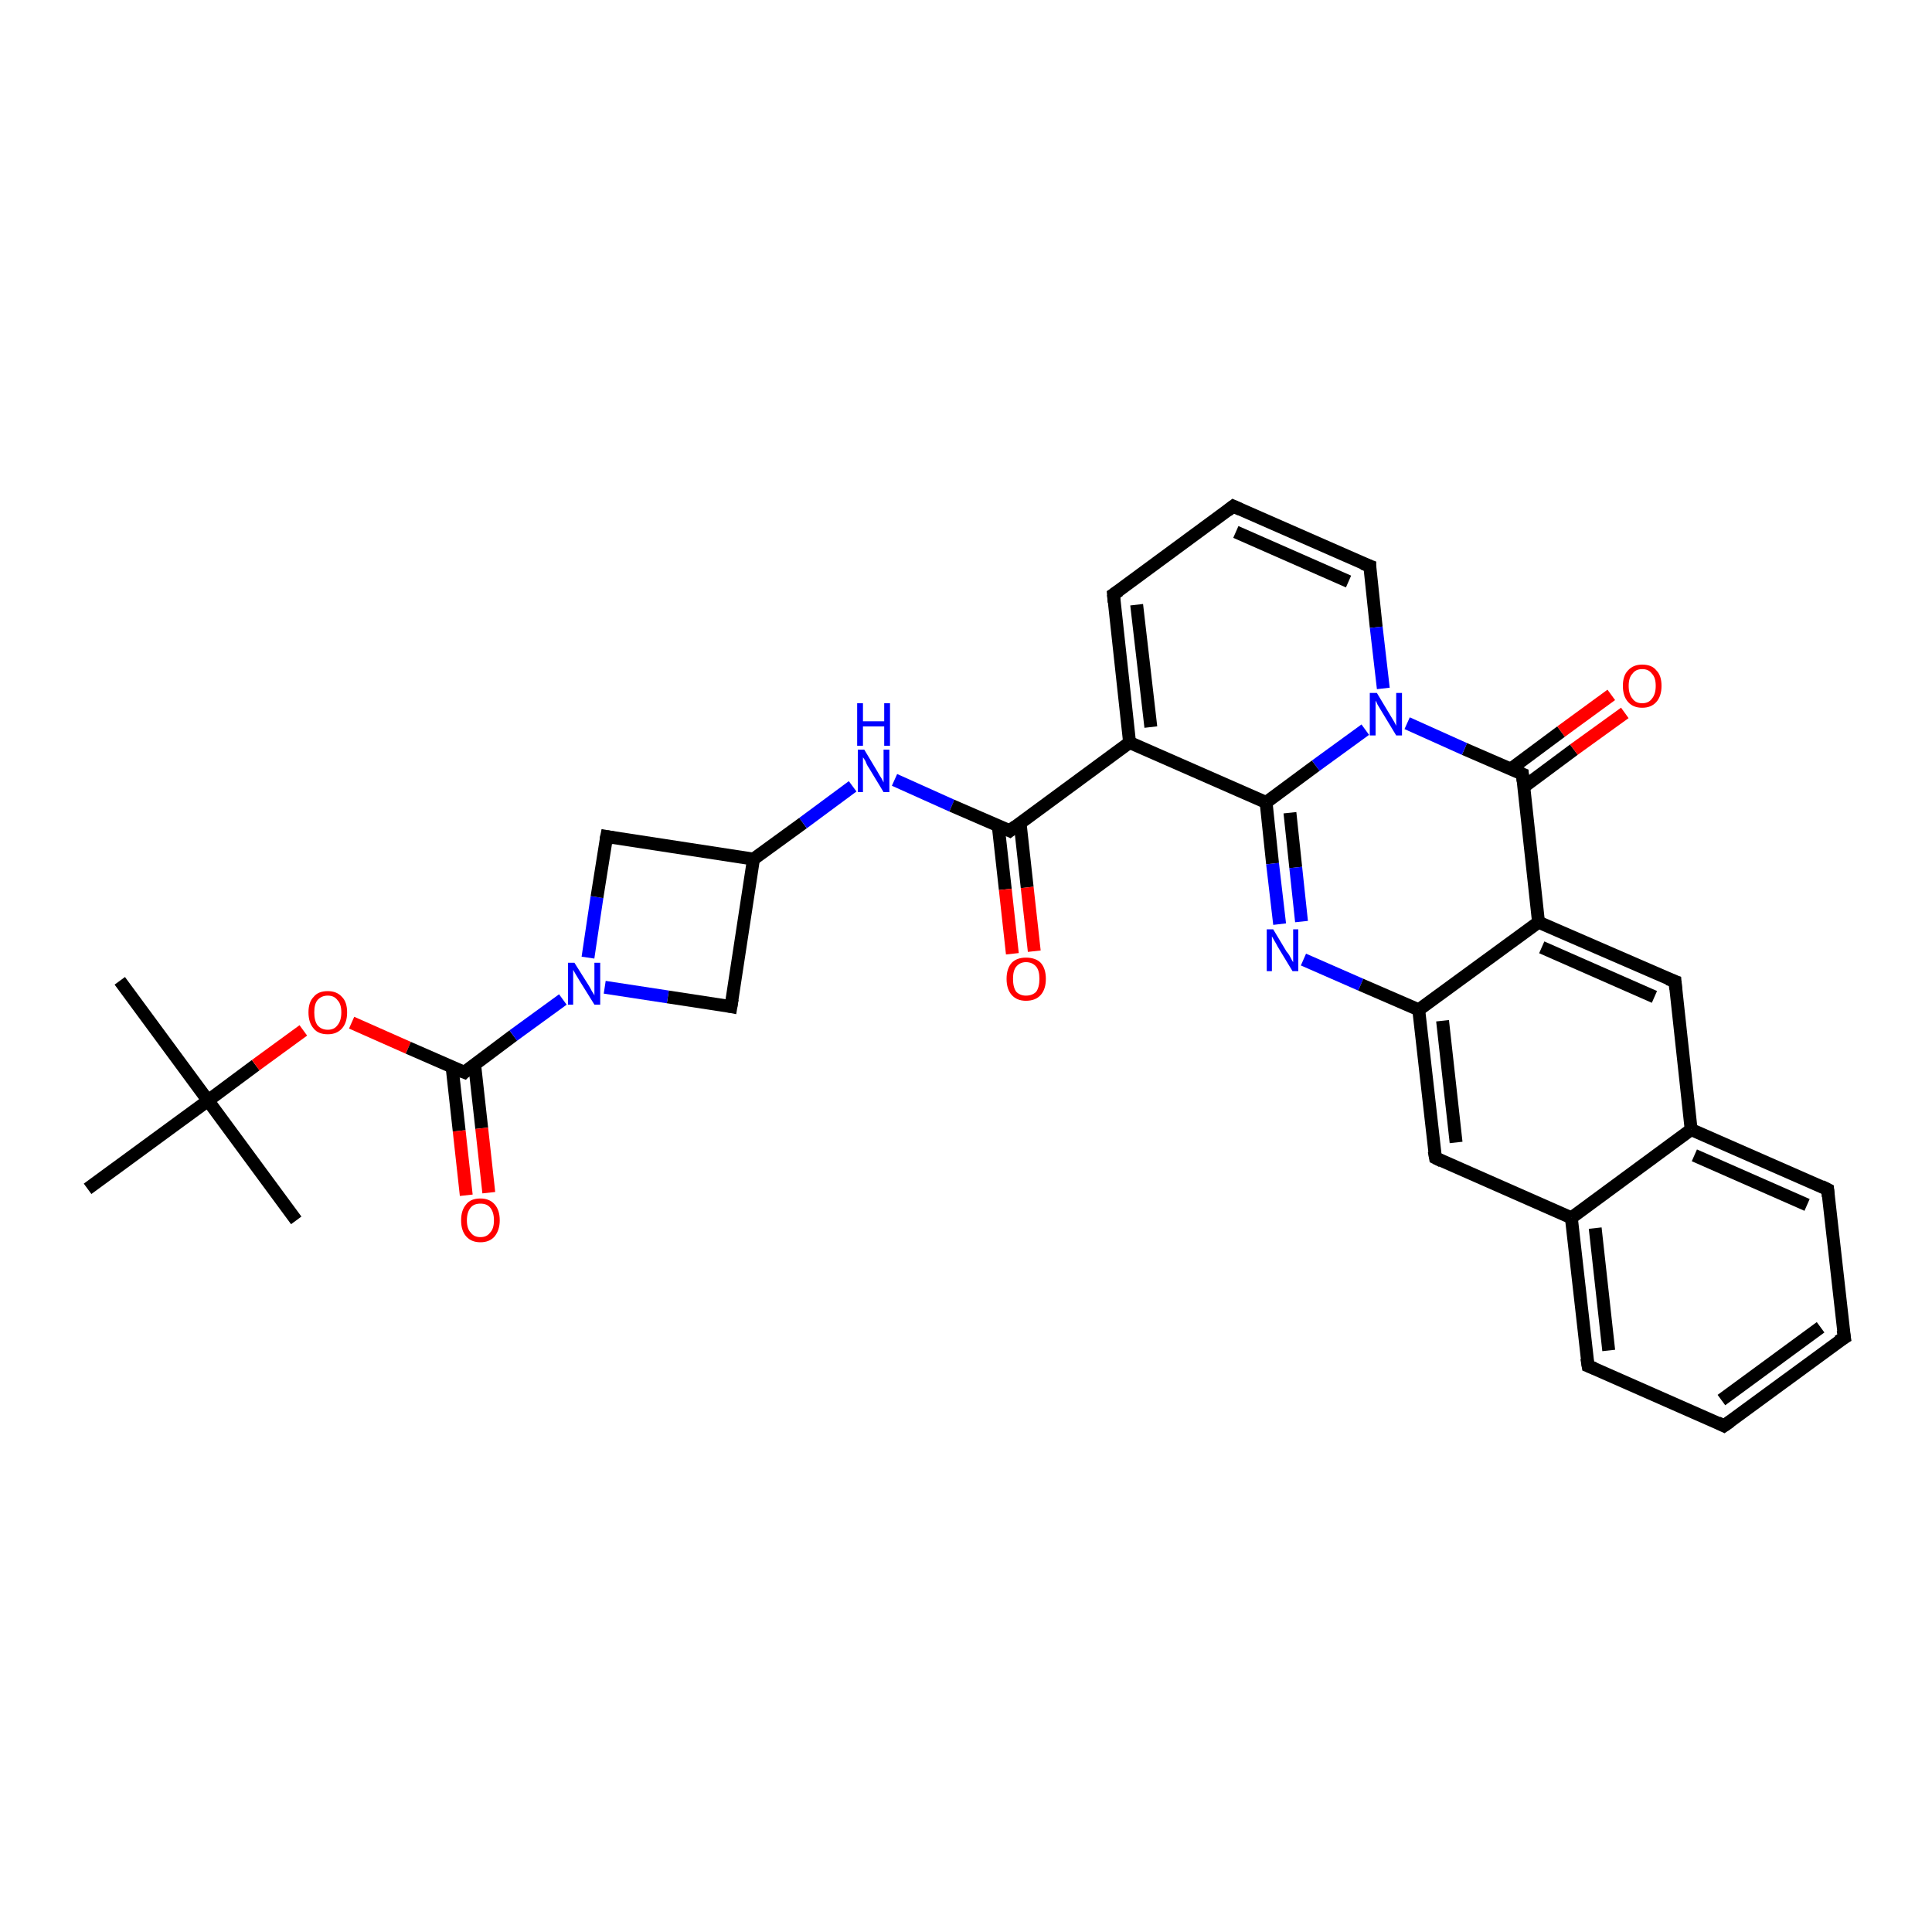 <?xml version='1.0' encoding='iso-8859-1'?>
<svg version='1.1' baseProfile='full'
              xmlns='http://www.w3.org/2000/svg'
                      xmlns:rdkit='http://www.rdkit.org/xml'
                      xmlns:xlink='http://www.w3.org/1999/xlink'
                  xml:space='preserve'
width='300px' height='300px' viewBox='0 0 300 300'>
<!-- END OF HEADER -->
<rect style='opacity:1.0;fill:#FFFFFF;stroke:none' width='300.0' height='300.0' x='0.0' y='0.0'> </rect>
<path class='bond-0 atom-0 atom-1' d='M 18.6,152.3 L 32.3,170.9' style='fill:none;fill-rule:evenodd;stroke:#000000;stroke-width:2.0px;stroke-linecap:butt;stroke-linejoin:miter;stroke-opacity:1' />
<path class='bond-1 atom-1 atom-2' d='M 32.3,170.9 L 46.0,189.5' style='fill:none;fill-rule:evenodd;stroke:#000000;stroke-width:2.0px;stroke-linecap:butt;stroke-linejoin:miter;stroke-opacity:1' />
<path class='bond-2 atom-1 atom-3' d='M 32.3,170.9 L 13.6,184.6' style='fill:none;fill-rule:evenodd;stroke:#000000;stroke-width:2.0px;stroke-linecap:butt;stroke-linejoin:miter;stroke-opacity:1' />
<path class='bond-3 atom-1 atom-4' d='M 32.3,170.9 L 39.7,165.4' style='fill:none;fill-rule:evenodd;stroke:#000000;stroke-width:2.0px;stroke-linecap:butt;stroke-linejoin:miter;stroke-opacity:1' />
<path class='bond-3 atom-1 atom-4' d='M 39.7,165.4 L 47.1,160.0' style='fill:none;fill-rule:evenodd;stroke:#FF0000;stroke-width:2.0px;stroke-linecap:butt;stroke-linejoin:miter;stroke-opacity:1' />
<path class='bond-4 atom-4 atom-5' d='M 54.6,158.8 L 63.4,162.7' style='fill:none;fill-rule:evenodd;stroke:#FF0000;stroke-width:2.0px;stroke-linecap:butt;stroke-linejoin:miter;stroke-opacity:1' />
<path class='bond-4 atom-4 atom-5' d='M 63.4,162.7 L 72.1,166.5' style='fill:none;fill-rule:evenodd;stroke:#000000;stroke-width:2.0px;stroke-linecap:butt;stroke-linejoin:miter;stroke-opacity:1' />
<path class='bond-5 atom-5 atom-6' d='M 70.2,165.7 L 71.3,175.6' style='fill:none;fill-rule:evenodd;stroke:#000000;stroke-width:2.0px;stroke-linecap:butt;stroke-linejoin:miter;stroke-opacity:1' />
<path class='bond-5 atom-5 atom-6' d='M 71.3,175.6 L 72.4,185.6' style='fill:none;fill-rule:evenodd;stroke:#FF0000;stroke-width:2.0px;stroke-linecap:butt;stroke-linejoin:miter;stroke-opacity:1' />
<path class='bond-5 atom-5 atom-6' d='M 73.7,165.3 L 74.8,175.2' style='fill:none;fill-rule:evenodd;stroke:#000000;stroke-width:2.0px;stroke-linecap:butt;stroke-linejoin:miter;stroke-opacity:1' />
<path class='bond-5 atom-5 atom-6' d='M 74.8,175.2 L 75.9,185.2' style='fill:none;fill-rule:evenodd;stroke:#FF0000;stroke-width:2.0px;stroke-linecap:butt;stroke-linejoin:miter;stroke-opacity:1' />
<path class='bond-6 atom-5 atom-7' d='M 72.1,166.5 L 79.7,160.8' style='fill:none;fill-rule:evenodd;stroke:#000000;stroke-width:2.0px;stroke-linecap:butt;stroke-linejoin:miter;stroke-opacity:1' />
<path class='bond-6 atom-5 atom-7' d='M 79.7,160.8 L 87.4,155.2' style='fill:none;fill-rule:evenodd;stroke:#0000FF;stroke-width:2.0px;stroke-linecap:butt;stroke-linejoin:miter;stroke-opacity:1' />
<path class='bond-7 atom-7 atom-8' d='M 91.3,148.7 L 92.7,139.3' style='fill:none;fill-rule:evenodd;stroke:#0000FF;stroke-width:2.0px;stroke-linecap:butt;stroke-linejoin:miter;stroke-opacity:1' />
<path class='bond-7 atom-7 atom-8' d='M 92.7,139.3 L 94.2,129.9' style='fill:none;fill-rule:evenodd;stroke:#000000;stroke-width:2.0px;stroke-linecap:butt;stroke-linejoin:miter;stroke-opacity:1' />
<path class='bond-8 atom-8 atom-9' d='M 94.2,129.9 L 117.0,133.4' style='fill:none;fill-rule:evenodd;stroke:#000000;stroke-width:2.0px;stroke-linecap:butt;stroke-linejoin:miter;stroke-opacity:1' />
<path class='bond-9 atom-9 atom-10' d='M 117.0,133.4 L 113.5,156.3' style='fill:none;fill-rule:evenodd;stroke:#000000;stroke-width:2.0px;stroke-linecap:butt;stroke-linejoin:miter;stroke-opacity:1' />
<path class='bond-10 atom-9 atom-11' d='M 117.0,133.4 L 124.7,127.8' style='fill:none;fill-rule:evenodd;stroke:#000000;stroke-width:2.0px;stroke-linecap:butt;stroke-linejoin:miter;stroke-opacity:1' />
<path class='bond-10 atom-9 atom-11' d='M 124.7,127.8 L 132.4,122.1' style='fill:none;fill-rule:evenodd;stroke:#0000FF;stroke-width:2.0px;stroke-linecap:butt;stroke-linejoin:miter;stroke-opacity:1' />
<path class='bond-11 atom-11 atom-12' d='M 138.9,121.1 L 147.8,125.1' style='fill:none;fill-rule:evenodd;stroke:#0000FF;stroke-width:2.0px;stroke-linecap:butt;stroke-linejoin:miter;stroke-opacity:1' />
<path class='bond-11 atom-11 atom-12' d='M 147.8,125.1 L 156.8,129.0' style='fill:none;fill-rule:evenodd;stroke:#000000;stroke-width:2.0px;stroke-linecap:butt;stroke-linejoin:miter;stroke-opacity:1' />
<path class='bond-12 atom-12 atom-13' d='M 155.0,128.2 L 156.1,138.1' style='fill:none;fill-rule:evenodd;stroke:#000000;stroke-width:2.0px;stroke-linecap:butt;stroke-linejoin:miter;stroke-opacity:1' />
<path class='bond-12 atom-12 atom-13' d='M 156.1,138.1 L 157.2,148.1' style='fill:none;fill-rule:evenodd;stroke:#FF0000;stroke-width:2.0px;stroke-linecap:butt;stroke-linejoin:miter;stroke-opacity:1' />
<path class='bond-12 atom-12 atom-13' d='M 158.4,127.8 L 159.5,137.8' style='fill:none;fill-rule:evenodd;stroke:#000000;stroke-width:2.0px;stroke-linecap:butt;stroke-linejoin:miter;stroke-opacity:1' />
<path class='bond-12 atom-12 atom-13' d='M 159.5,137.8 L 160.6,147.7' style='fill:none;fill-rule:evenodd;stroke:#FF0000;stroke-width:2.0px;stroke-linecap:butt;stroke-linejoin:miter;stroke-opacity:1' />
<path class='bond-13 atom-12 atom-14' d='M 156.8,129.0 L 175.4,115.3' style='fill:none;fill-rule:evenodd;stroke:#000000;stroke-width:2.0px;stroke-linecap:butt;stroke-linejoin:miter;stroke-opacity:1' />
<path class='bond-14 atom-14 atom-15' d='M 175.4,115.3 L 172.9,92.3' style='fill:none;fill-rule:evenodd;stroke:#000000;stroke-width:2.0px;stroke-linecap:butt;stroke-linejoin:miter;stroke-opacity:1' />
<path class='bond-14 atom-14 atom-15' d='M 178.7,112.9 L 176.5,93.9' style='fill:none;fill-rule:evenodd;stroke:#000000;stroke-width:2.0px;stroke-linecap:butt;stroke-linejoin:miter;stroke-opacity:1' />
<path class='bond-15 atom-15 atom-16' d='M 172.9,92.3 L 191.5,78.6' style='fill:none;fill-rule:evenodd;stroke:#000000;stroke-width:2.0px;stroke-linecap:butt;stroke-linejoin:miter;stroke-opacity:1' />
<path class='bond-16 atom-16 atom-17' d='M 191.5,78.6 L 212.7,87.9' style='fill:none;fill-rule:evenodd;stroke:#000000;stroke-width:2.0px;stroke-linecap:butt;stroke-linejoin:miter;stroke-opacity:1' />
<path class='bond-16 atom-16 atom-17' d='M 191.9,82.6 L 209.4,90.3' style='fill:none;fill-rule:evenodd;stroke:#000000;stroke-width:2.0px;stroke-linecap:butt;stroke-linejoin:miter;stroke-opacity:1' />
<path class='bond-17 atom-17 atom-18' d='M 212.7,87.9 L 213.7,97.4' style='fill:none;fill-rule:evenodd;stroke:#000000;stroke-width:2.0px;stroke-linecap:butt;stroke-linejoin:miter;stroke-opacity:1' />
<path class='bond-17 atom-17 atom-18' d='M 213.7,97.4 L 214.8,106.9' style='fill:none;fill-rule:evenodd;stroke:#0000FF;stroke-width:2.0px;stroke-linecap:butt;stroke-linejoin:miter;stroke-opacity:1' />
<path class='bond-18 atom-18 atom-19' d='M 212.0,113.3 L 204.3,118.9' style='fill:none;fill-rule:evenodd;stroke:#0000FF;stroke-width:2.0px;stroke-linecap:butt;stroke-linejoin:miter;stroke-opacity:1' />
<path class='bond-18 atom-18 atom-19' d='M 204.3,118.9 L 196.6,124.6' style='fill:none;fill-rule:evenodd;stroke:#000000;stroke-width:2.0px;stroke-linecap:butt;stroke-linejoin:miter;stroke-opacity:1' />
<path class='bond-19 atom-19 atom-20' d='M 196.6,124.6 L 197.6,134.1' style='fill:none;fill-rule:evenodd;stroke:#000000;stroke-width:2.0px;stroke-linecap:butt;stroke-linejoin:miter;stroke-opacity:1' />
<path class='bond-19 atom-19 atom-20' d='M 197.6,134.1 L 198.7,143.5' style='fill:none;fill-rule:evenodd;stroke:#0000FF;stroke-width:2.0px;stroke-linecap:butt;stroke-linejoin:miter;stroke-opacity:1' />
<path class='bond-19 atom-19 atom-20' d='M 200.3,126.2 L 201.2,134.7' style='fill:none;fill-rule:evenodd;stroke:#000000;stroke-width:2.0px;stroke-linecap:butt;stroke-linejoin:miter;stroke-opacity:1' />
<path class='bond-19 atom-19 atom-20' d='M 201.2,134.7 L 202.1,143.1' style='fill:none;fill-rule:evenodd;stroke:#0000FF;stroke-width:2.0px;stroke-linecap:butt;stroke-linejoin:miter;stroke-opacity:1' />
<path class='bond-20 atom-20 atom-21' d='M 202.4,149.0 L 211.3,152.9' style='fill:none;fill-rule:evenodd;stroke:#0000FF;stroke-width:2.0px;stroke-linecap:butt;stroke-linejoin:miter;stroke-opacity:1' />
<path class='bond-20 atom-20 atom-21' d='M 211.3,152.9 L 220.3,156.8' style='fill:none;fill-rule:evenodd;stroke:#000000;stroke-width:2.0px;stroke-linecap:butt;stroke-linejoin:miter;stroke-opacity:1' />
<path class='bond-21 atom-21 atom-22' d='M 220.3,156.8 L 222.9,179.8' style='fill:none;fill-rule:evenodd;stroke:#000000;stroke-width:2.0px;stroke-linecap:butt;stroke-linejoin:miter;stroke-opacity:1' />
<path class='bond-21 atom-21 atom-22' d='M 224.0,158.5 L 226.1,177.4' style='fill:none;fill-rule:evenodd;stroke:#000000;stroke-width:2.0px;stroke-linecap:butt;stroke-linejoin:miter;stroke-opacity:1' />
<path class='bond-22 atom-22 atom-23' d='M 222.9,179.8 L 244.0,189.1' style='fill:none;fill-rule:evenodd;stroke:#000000;stroke-width:2.0px;stroke-linecap:butt;stroke-linejoin:miter;stroke-opacity:1' />
<path class='bond-23 atom-23 atom-24' d='M 244.0,189.1 L 246.6,212.1' style='fill:none;fill-rule:evenodd;stroke:#000000;stroke-width:2.0px;stroke-linecap:butt;stroke-linejoin:miter;stroke-opacity:1' />
<path class='bond-23 atom-23 atom-24' d='M 247.7,190.7 L 249.8,209.7' style='fill:none;fill-rule:evenodd;stroke:#000000;stroke-width:2.0px;stroke-linecap:butt;stroke-linejoin:miter;stroke-opacity:1' />
<path class='bond-24 atom-24 atom-25' d='M 246.6,212.1 L 267.7,221.4' style='fill:none;fill-rule:evenodd;stroke:#000000;stroke-width:2.0px;stroke-linecap:butt;stroke-linejoin:miter;stroke-opacity:1' />
<path class='bond-25 atom-25 atom-26' d='M 267.7,221.4 L 286.4,207.7' style='fill:none;fill-rule:evenodd;stroke:#000000;stroke-width:2.0px;stroke-linecap:butt;stroke-linejoin:miter;stroke-opacity:1' />
<path class='bond-25 atom-25 atom-26' d='M 267.3,217.4 L 282.7,206.1' style='fill:none;fill-rule:evenodd;stroke:#000000;stroke-width:2.0px;stroke-linecap:butt;stroke-linejoin:miter;stroke-opacity:1' />
<path class='bond-26 atom-26 atom-27' d='M 286.4,207.7 L 283.8,184.7' style='fill:none;fill-rule:evenodd;stroke:#000000;stroke-width:2.0px;stroke-linecap:butt;stroke-linejoin:miter;stroke-opacity:1' />
<path class='bond-27 atom-27 atom-28' d='M 283.8,184.7 L 262.6,175.4' style='fill:none;fill-rule:evenodd;stroke:#000000;stroke-width:2.0px;stroke-linecap:butt;stroke-linejoin:miter;stroke-opacity:1' />
<path class='bond-27 atom-27 atom-28' d='M 280.6,187.1 L 263.1,179.4' style='fill:none;fill-rule:evenodd;stroke:#000000;stroke-width:2.0px;stroke-linecap:butt;stroke-linejoin:miter;stroke-opacity:1' />
<path class='bond-28 atom-28 atom-29' d='M 262.6,175.4 L 260.1,152.4' style='fill:none;fill-rule:evenodd;stroke:#000000;stroke-width:2.0px;stroke-linecap:butt;stroke-linejoin:miter;stroke-opacity:1' />
<path class='bond-29 atom-29 atom-30' d='M 260.1,152.4 L 238.9,143.2' style='fill:none;fill-rule:evenodd;stroke:#000000;stroke-width:2.0px;stroke-linecap:butt;stroke-linejoin:miter;stroke-opacity:1' />
<path class='bond-29 atom-29 atom-30' d='M 256.9,154.8 L 239.4,147.1' style='fill:none;fill-rule:evenodd;stroke:#000000;stroke-width:2.0px;stroke-linecap:butt;stroke-linejoin:miter;stroke-opacity:1' />
<path class='bond-30 atom-30 atom-31' d='M 238.9,143.2 L 236.4,120.2' style='fill:none;fill-rule:evenodd;stroke:#000000;stroke-width:2.0px;stroke-linecap:butt;stroke-linejoin:miter;stroke-opacity:1' />
<path class='bond-31 atom-31 atom-32' d='M 236.6,122.2 L 244.4,116.4' style='fill:none;fill-rule:evenodd;stroke:#000000;stroke-width:2.0px;stroke-linecap:butt;stroke-linejoin:miter;stroke-opacity:1' />
<path class='bond-31 atom-31 atom-32' d='M 244.4,116.4 L 252.3,110.7' style='fill:none;fill-rule:evenodd;stroke:#FF0000;stroke-width:2.0px;stroke-linecap:butt;stroke-linejoin:miter;stroke-opacity:1' />
<path class='bond-31 atom-31 atom-32' d='M 234.6,119.4 L 242.4,113.6' style='fill:none;fill-rule:evenodd;stroke:#000000;stroke-width:2.0px;stroke-linecap:butt;stroke-linejoin:miter;stroke-opacity:1' />
<path class='bond-31 atom-31 atom-32' d='M 242.4,113.6 L 250.2,107.9' style='fill:none;fill-rule:evenodd;stroke:#FF0000;stroke-width:2.0px;stroke-linecap:butt;stroke-linejoin:miter;stroke-opacity:1' />
<path class='bond-32 atom-10 atom-7' d='M 113.5,156.3 L 103.7,154.8' style='fill:none;fill-rule:evenodd;stroke:#000000;stroke-width:2.0px;stroke-linecap:butt;stroke-linejoin:miter;stroke-opacity:1' />
<path class='bond-32 atom-10 atom-7' d='M 103.7,154.8 L 93.9,153.3' style='fill:none;fill-rule:evenodd;stroke:#0000FF;stroke-width:2.0px;stroke-linecap:butt;stroke-linejoin:miter;stroke-opacity:1' />
<path class='bond-33 atom-19 atom-14' d='M 196.6,124.6 L 175.4,115.3' style='fill:none;fill-rule:evenodd;stroke:#000000;stroke-width:2.0px;stroke-linecap:butt;stroke-linejoin:miter;stroke-opacity:1' />
<path class='bond-34 atom-30 atom-21' d='M 238.9,143.2 L 220.3,156.8' style='fill:none;fill-rule:evenodd;stroke:#000000;stroke-width:2.0px;stroke-linecap:butt;stroke-linejoin:miter;stroke-opacity:1' />
<path class='bond-35 atom-31 atom-18' d='M 236.4,120.2 L 227.4,116.3' style='fill:none;fill-rule:evenodd;stroke:#000000;stroke-width:2.0px;stroke-linecap:butt;stroke-linejoin:miter;stroke-opacity:1' />
<path class='bond-35 atom-31 atom-18' d='M 227.4,116.3 L 218.5,112.3' style='fill:none;fill-rule:evenodd;stroke:#0000FF;stroke-width:2.0px;stroke-linecap:butt;stroke-linejoin:miter;stroke-opacity:1' />
<path class='bond-36 atom-28 atom-23' d='M 262.6,175.4 L 244.0,189.1' style='fill:none;fill-rule:evenodd;stroke:#000000;stroke-width:2.0px;stroke-linecap:butt;stroke-linejoin:miter;stroke-opacity:1' />
<path d='M 71.6,166.3 L 72.1,166.5 L 72.4,166.2' style='fill:none;stroke:#000000;stroke-width:2.0px;stroke-linecap:butt;stroke-linejoin:miter;stroke-opacity:1;' />
<path d='M 94.1,130.4 L 94.2,129.9 L 95.3,130.1' style='fill:none;stroke:#000000;stroke-width:2.0px;stroke-linecap:butt;stroke-linejoin:miter;stroke-opacity:1;' />
<path d='M 113.7,155.1 L 113.5,156.3 L 113.0,156.2' style='fill:none;stroke:#000000;stroke-width:2.0px;stroke-linecap:butt;stroke-linejoin:miter;stroke-opacity:1;' />
<path d='M 156.4,128.8 L 156.8,129.0 L 157.7,128.3' style='fill:none;stroke:#000000;stroke-width:2.0px;stroke-linecap:butt;stroke-linejoin:miter;stroke-opacity:1;' />
<path d='M 173.0,93.5 L 172.9,92.3 L 173.8,91.7' style='fill:none;stroke:#000000;stroke-width:2.0px;stroke-linecap:butt;stroke-linejoin:miter;stroke-opacity:1;' />
<path d='M 190.6,79.3 L 191.5,78.6 L 192.6,79.1' style='fill:none;stroke:#000000;stroke-width:2.0px;stroke-linecap:butt;stroke-linejoin:miter;stroke-opacity:1;' />
<path d='M 211.6,87.5 L 212.7,87.9 L 212.7,88.4' style='fill:none;stroke:#000000;stroke-width:2.0px;stroke-linecap:butt;stroke-linejoin:miter;stroke-opacity:1;' />
<path d='M 222.7,178.7 L 222.9,179.8 L 223.9,180.3' style='fill:none;stroke:#000000;stroke-width:2.0px;stroke-linecap:butt;stroke-linejoin:miter;stroke-opacity:1;' />
<path d='M 246.4,210.9 L 246.6,212.1 L 247.6,212.5' style='fill:none;stroke:#000000;stroke-width:2.0px;stroke-linecap:butt;stroke-linejoin:miter;stroke-opacity:1;' />
<path d='M 266.7,220.9 L 267.7,221.4 L 268.7,220.7' style='fill:none;stroke:#000000;stroke-width:2.0px;stroke-linecap:butt;stroke-linejoin:miter;stroke-opacity:1;' />
<path d='M 285.4,208.3 L 286.4,207.7 L 286.2,206.5' style='fill:none;stroke:#000000;stroke-width:2.0px;stroke-linecap:butt;stroke-linejoin:miter;stroke-opacity:1;' />
<path d='M 283.9,185.8 L 283.8,184.7 L 282.8,184.2' style='fill:none;stroke:#000000;stroke-width:2.0px;stroke-linecap:butt;stroke-linejoin:miter;stroke-opacity:1;' />
<path d='M 260.2,153.6 L 260.1,152.4 L 259.0,152.0' style='fill:none;stroke:#000000;stroke-width:2.0px;stroke-linecap:butt;stroke-linejoin:miter;stroke-opacity:1;' />
<path d='M 236.5,121.3 L 236.4,120.2 L 235.9,120.0' style='fill:none;stroke:#000000;stroke-width:2.0px;stroke-linecap:butt;stroke-linejoin:miter;stroke-opacity:1;' />
<path class='atom-4' d='M 47.9 157.2
Q 47.9 155.6, 48.7 154.8
Q 49.4 153.9, 50.9 153.9
Q 52.3 153.9, 53.1 154.8
Q 53.9 155.6, 53.9 157.2
Q 53.9 158.8, 53.1 159.7
Q 52.3 160.6, 50.9 160.6
Q 49.4 160.6, 48.7 159.7
Q 47.9 158.8, 47.9 157.2
M 50.9 159.9
Q 51.9 159.9, 52.4 159.2
Q 53.0 158.5, 53.0 157.2
Q 53.0 155.9, 52.4 155.3
Q 51.9 154.6, 50.9 154.6
Q 49.9 154.6, 49.3 155.3
Q 48.8 155.9, 48.8 157.2
Q 48.8 158.5, 49.3 159.2
Q 49.9 159.9, 50.9 159.9
' fill='#FF0000'/>
<path class='atom-6' d='M 71.6 189.5
Q 71.6 187.9, 72.4 187.0
Q 73.1 186.1, 74.6 186.1
Q 76.0 186.1, 76.8 187.0
Q 77.6 187.9, 77.6 189.5
Q 77.6 191.0, 76.8 192.0
Q 76.0 192.9, 74.6 192.9
Q 73.2 192.9, 72.4 192.0
Q 71.6 191.1, 71.6 189.5
M 74.6 192.1
Q 75.6 192.1, 76.1 191.4
Q 76.7 190.8, 76.7 189.5
Q 76.7 188.2, 76.1 187.5
Q 75.6 186.9, 74.6 186.9
Q 73.6 186.9, 73.1 187.5
Q 72.5 188.2, 72.5 189.5
Q 72.5 190.8, 73.1 191.4
Q 73.6 192.1, 74.6 192.1
' fill='#FF0000'/>
<path class='atom-7' d='M 89.2 149.5
L 91.4 153.0
Q 91.6 153.3, 91.9 153.9
Q 92.3 154.5, 92.3 154.6
L 92.3 149.5
L 93.2 149.5
L 93.2 156.0
L 92.3 156.0
L 90.0 152.3
Q 89.7 151.8, 89.4 151.3
Q 89.1 150.8, 89.0 150.6
L 89.0 156.0
L 88.2 156.0
L 88.2 149.5
L 89.2 149.5
' fill='#0000FF'/>
<path class='atom-11' d='M 134.2 116.4
L 136.3 119.9
Q 136.5 120.3, 136.9 120.9
Q 137.2 121.5, 137.2 121.5
L 137.2 116.4
L 138.1 116.4
L 138.1 123.0
L 137.2 123.0
L 134.9 119.2
Q 134.6 118.8, 134.4 118.2
Q 134.1 117.7, 134.0 117.6
L 134.0 123.0
L 133.2 123.0
L 133.2 116.4
L 134.2 116.4
' fill='#0000FF'/>
<path class='atom-11' d='M 133.1 109.2
L 134.0 109.2
L 134.0 112.0
L 137.3 112.0
L 137.3 109.2
L 138.2 109.2
L 138.2 115.8
L 137.3 115.8
L 137.3 112.8
L 134.0 112.8
L 134.0 115.8
L 133.1 115.8
L 133.1 109.2
' fill='#0000FF'/>
<path class='atom-13' d='M 156.3 152.0
Q 156.3 150.4, 157.1 149.5
Q 157.9 148.7, 159.3 148.7
Q 160.8 148.7, 161.6 149.5
Q 162.4 150.4, 162.4 152.0
Q 162.4 153.6, 161.6 154.5
Q 160.8 155.4, 159.3 155.4
Q 157.9 155.4, 157.1 154.5
Q 156.3 153.6, 156.3 152.0
M 159.3 154.6
Q 160.3 154.6, 160.9 154.0
Q 161.4 153.3, 161.4 152.0
Q 161.4 150.7, 160.9 150.1
Q 160.3 149.4, 159.3 149.4
Q 158.4 149.4, 157.8 150.1
Q 157.3 150.7, 157.3 152.0
Q 157.3 153.3, 157.8 154.0
Q 158.4 154.6, 159.3 154.6
' fill='#FF0000'/>
<path class='atom-18' d='M 213.8 107.6
L 215.9 111.1
Q 216.1 111.4, 216.5 112.1
Q 216.8 112.7, 216.8 112.7
L 216.8 107.6
L 217.7 107.6
L 217.7 114.2
L 216.8 114.2
L 214.5 110.4
Q 214.2 109.9, 213.9 109.4
Q 213.7 108.9, 213.6 108.8
L 213.6 114.2
L 212.7 114.2
L 212.7 107.6
L 213.8 107.6
' fill='#0000FF'/>
<path class='atom-20' d='M 197.7 144.3
L 199.8 147.8
Q 200.1 148.1, 200.4 148.7
Q 200.7 149.3, 200.8 149.4
L 200.8 144.3
L 201.6 144.3
L 201.6 150.8
L 200.7 150.8
L 198.4 147.0
Q 198.2 146.6, 197.9 146.1
Q 197.6 145.6, 197.5 145.4
L 197.5 150.8
L 196.7 150.8
L 196.7 144.3
L 197.7 144.3
' fill='#0000FF'/>
<path class='atom-32' d='M 252.0 106.5
Q 252.0 104.9, 252.8 104.1
Q 253.6 103.2, 255.0 103.2
Q 256.5 103.2, 257.2 104.1
Q 258.0 104.9, 258.0 106.5
Q 258.0 108.1, 257.2 109.0
Q 256.4 109.9, 255.0 109.9
Q 253.6 109.9, 252.8 109.0
Q 252.0 108.1, 252.0 106.5
M 255.0 109.2
Q 256.0 109.2, 256.5 108.5
Q 257.1 107.8, 257.1 106.5
Q 257.1 105.2, 256.5 104.6
Q 256.0 103.9, 255.0 103.9
Q 254.0 103.9, 253.5 104.6
Q 252.9 105.2, 252.9 106.5
Q 252.9 107.8, 253.5 108.5
Q 254.0 109.2, 255.0 109.2
' fill='#FF0000'/>
</svg>
